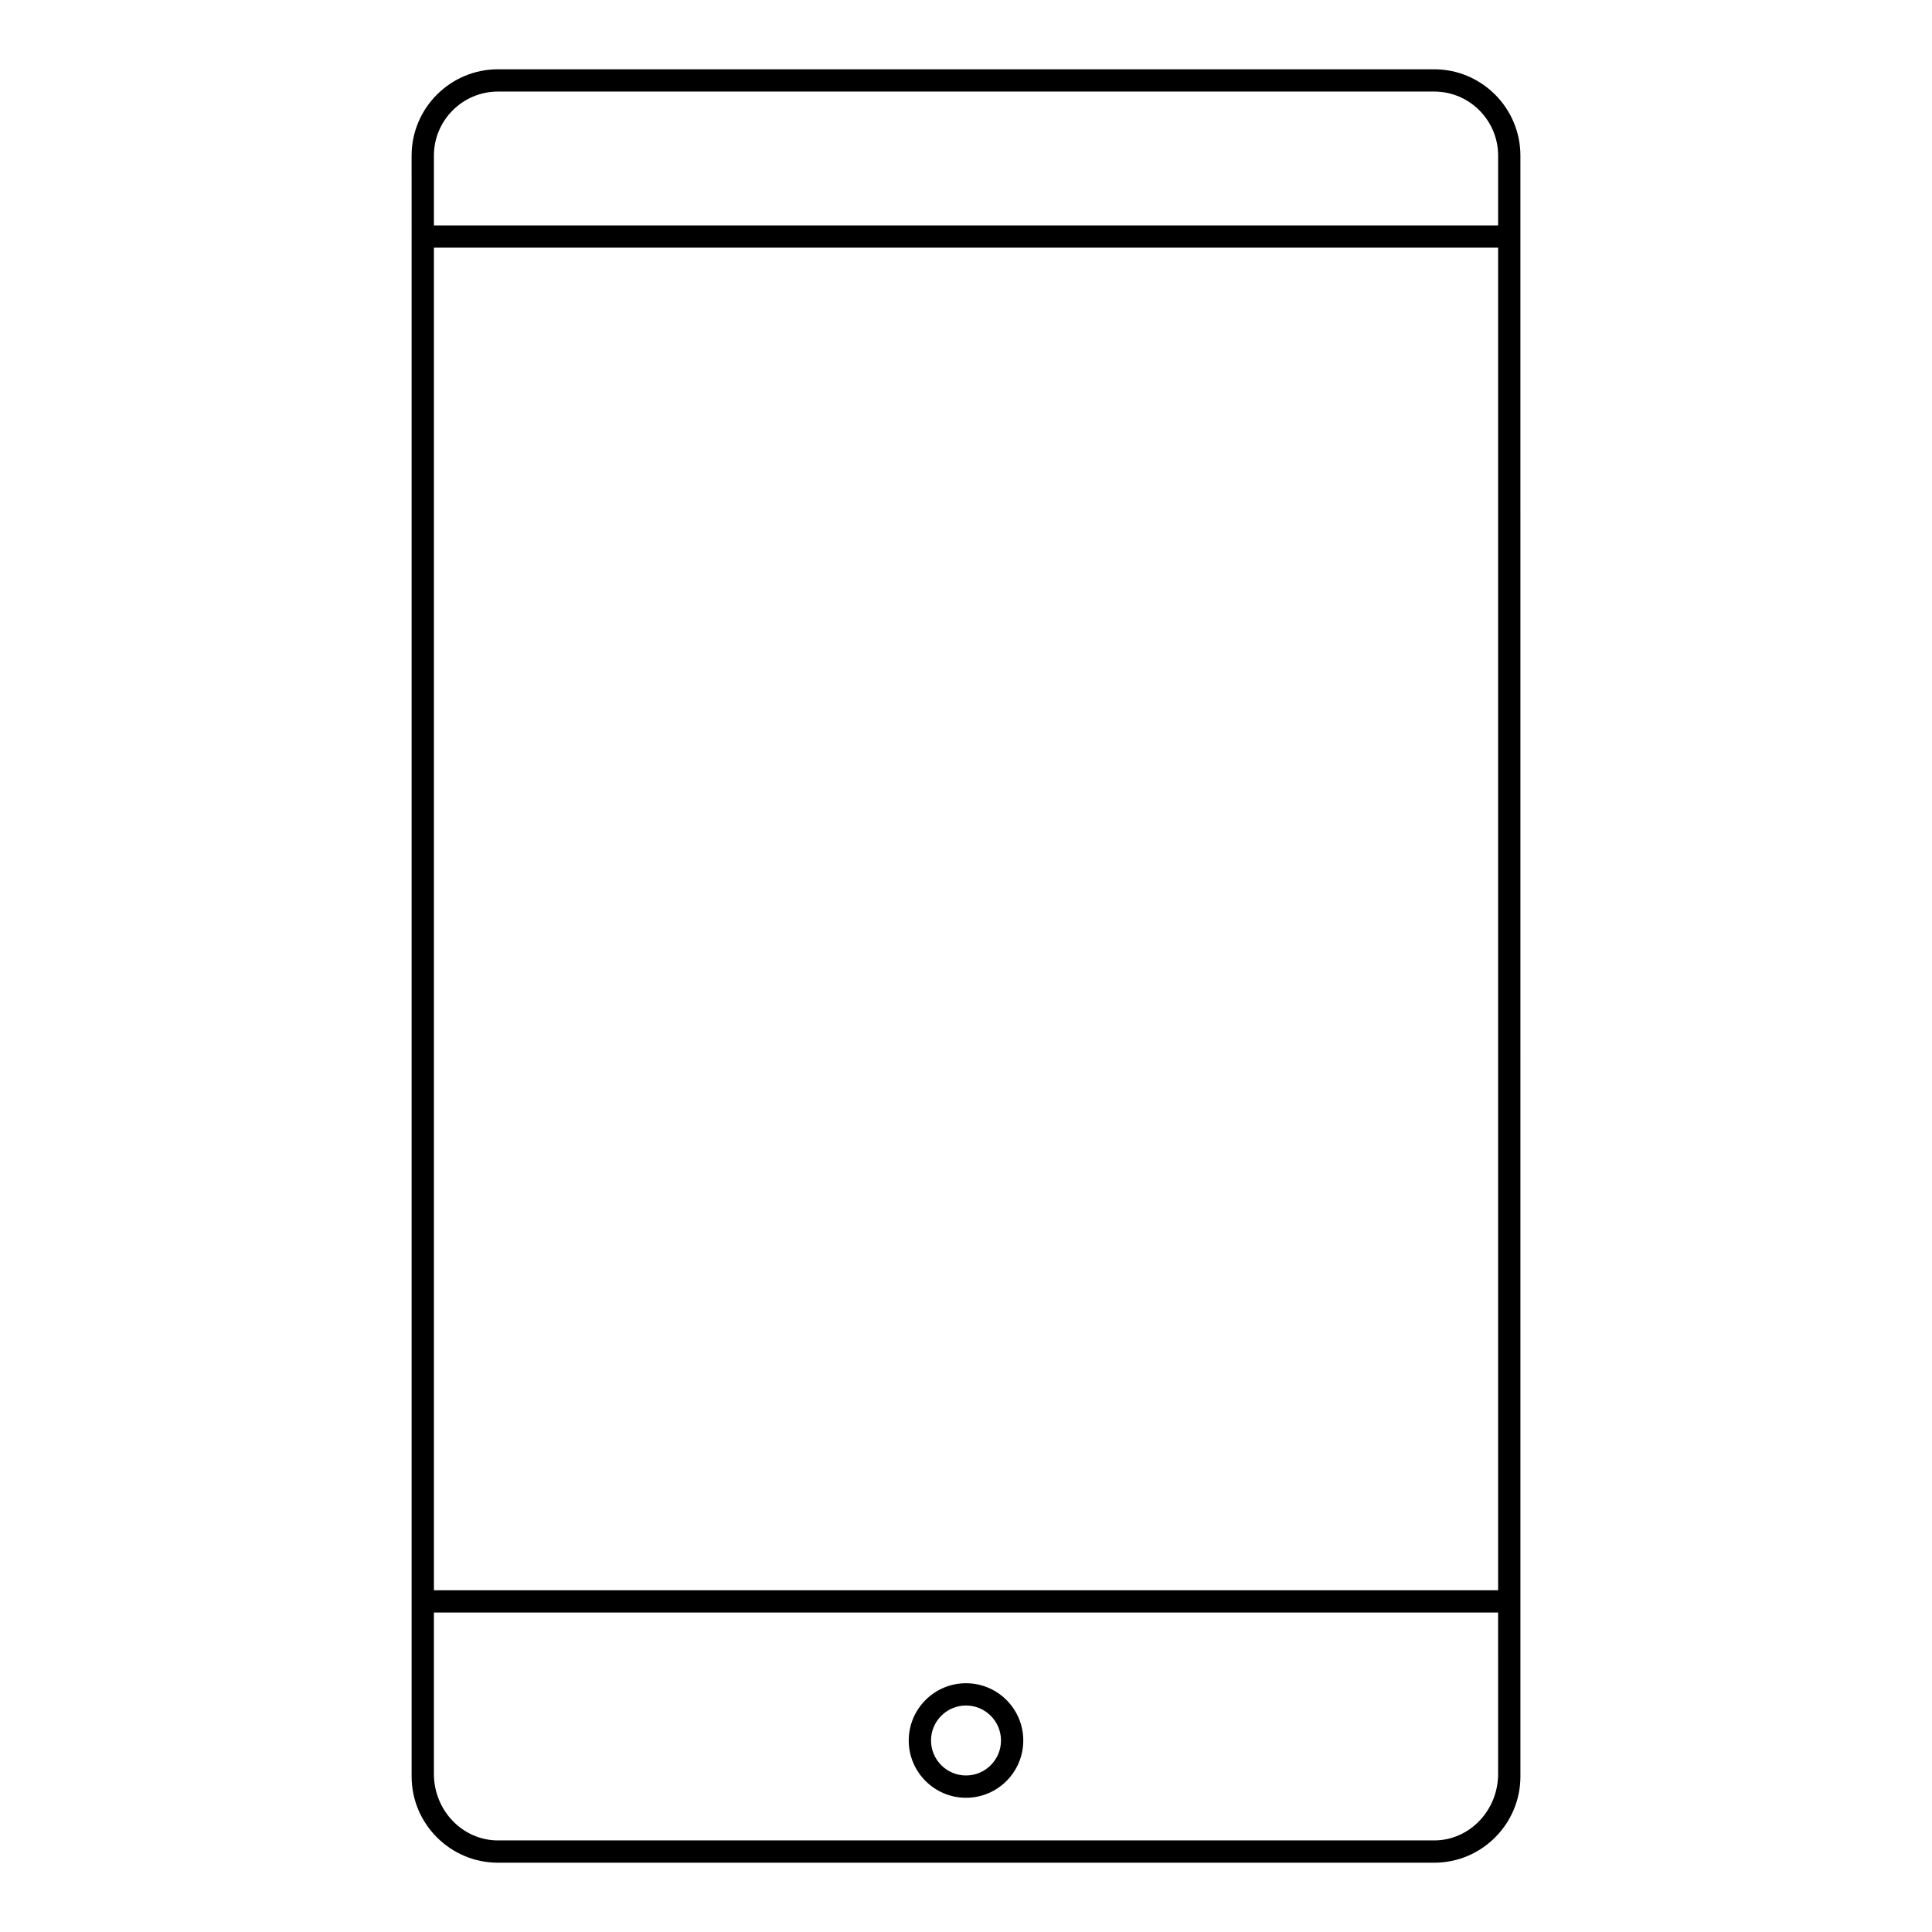 <?xml version="1.0" encoding="UTF-8"?>
<!-- Uploaded to: SVG Repo, www.svgrepo.com, Generator: SVG Repo Mixer Tools -->
<svg fill="#000000" width="800px" height="800px" version="1.1" viewBox="144 144 512 512" xmlns="http://www.w3.org/2000/svg">
 <g>
  <path d="m524.07 162.36h-248.1c-12.621 0-22.891 10.27-22.891 22.891l0.004 21.426v408.09c0 12.609 10.27 22.871 22.891 22.871h248.1c12.602 0 22.852-10.262 22.852-22.871v-46.375l-0.004-361.71v-21.43c0-12.621-10.25-22.887-22.852-22.887zm16.949 451.71c0 9.738-7.602 17.66-16.949 17.66h-248.1c-9.367 0-16.984-7.922-16.984-17.66v-42.73h282.03zm0-48.633h-282.03v-355.81h282.03zm0-361.71h-282.03v-18.48c0-9.367 7.621-16.984 16.984-16.984h248.1c9.344 0 16.949 7.621 16.949 16.984z"/>
  <path d="m400 620.43c8.371 0 15.18-6.809 15.18-15.18 0-8.367-6.809-15.176-15.18-15.176-8.367 0-15.176 6.809-15.176 15.176 0 8.367 6.809 15.18 15.176 15.18zm0-24.453c5.113 0 9.273 4.16 9.273 9.27 0 5.113-4.16 9.273-9.273 9.273s-9.27-4.16-9.27-9.273c0-5.109 4.156-9.27 9.27-9.27z"/>
 </g>
</svg>